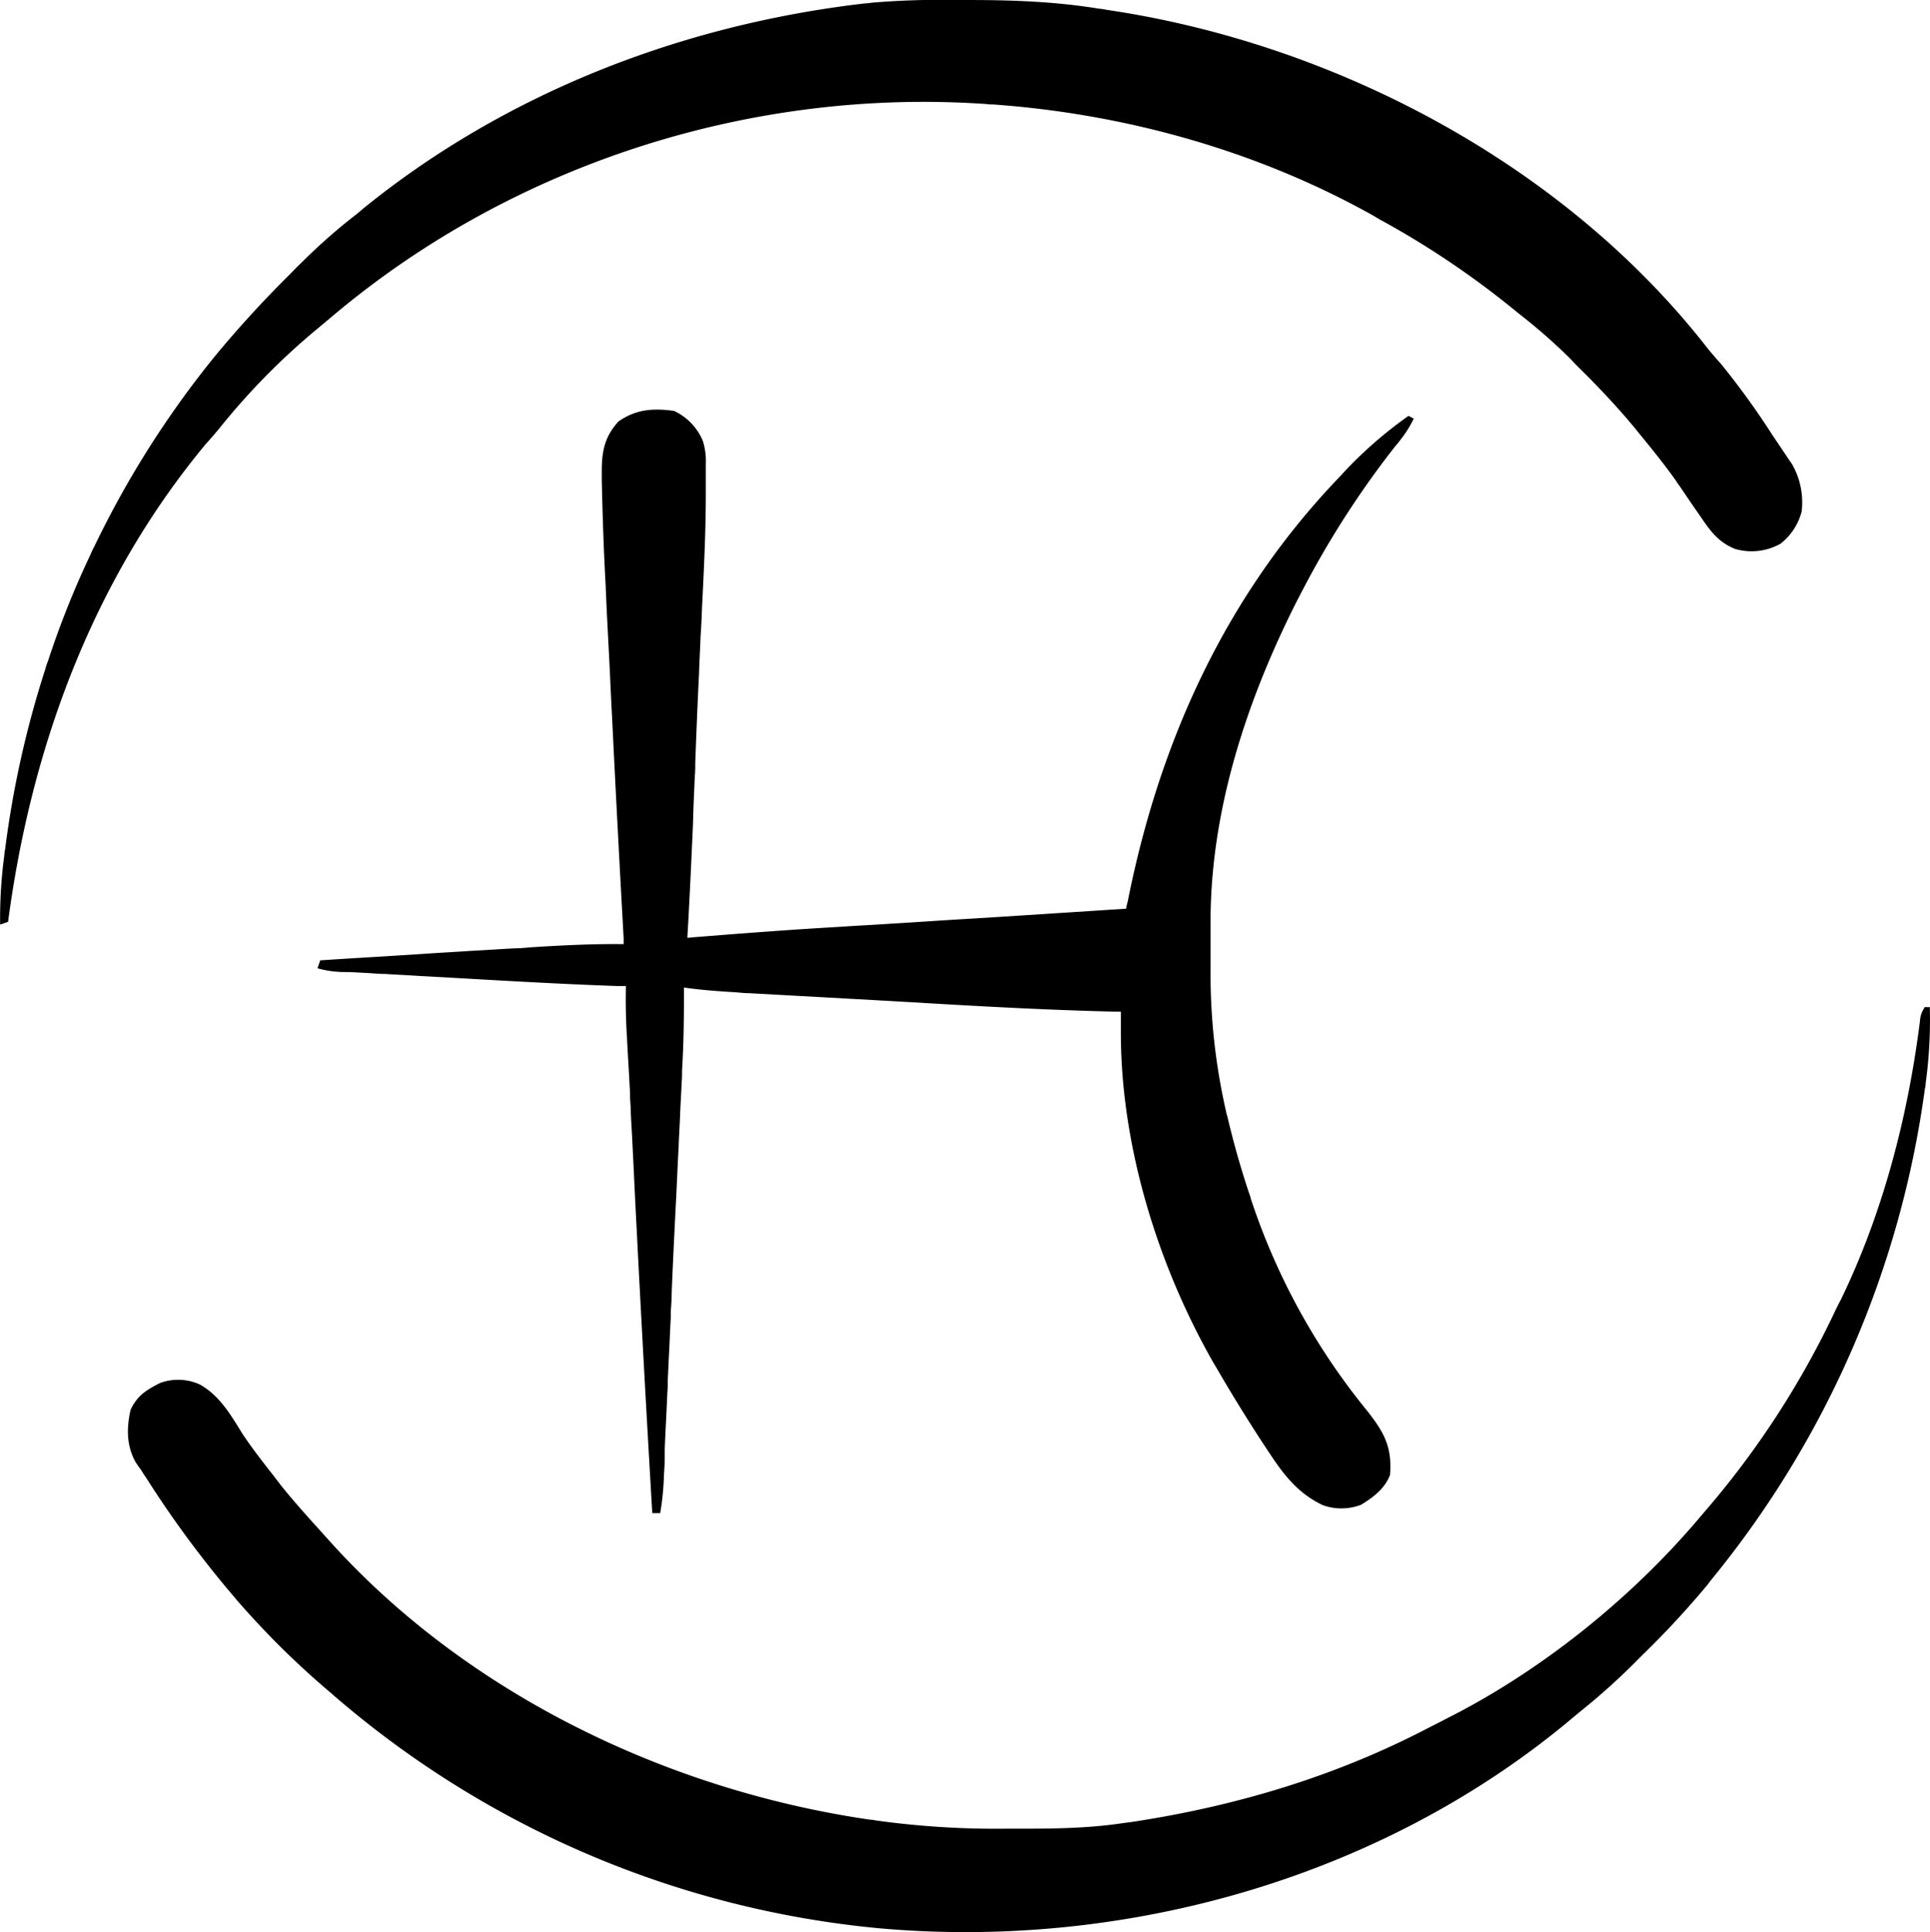 <?xml version="1.0" encoding="UTF-8"?> <svg xmlns="http://www.w3.org/2000/svg" width="511.99" height="512.428" viewBox="0 0 511.99 512.428"><g id="favicon_negro" data-name="favicon negro" transform="translate(-0.061 0.004)"><path id="Trazado_4" data-name="Trazado 4" d="M178.7,108.9a15.244,15.244,0,0,1,7.8,8,17.654,17.654,0,0,1,.8,6.1v8c0,10-.5,20-1,30.1-.1,2.6-.2,5.2-.4,7.8-.1,3.3-.3,6.5-.4,9.8-.4,7.9-.7,15.7-1,23.6,0,1.1,0,2.2-.1,3.3-.2,4.3-.4,8.6-.5,12.9q-.9,20.4-1.5,30.2a7.92,7.92,0,0,0,1.3-.1c11.4-.9,22.8-1.8,34.3-2.5,1.7-.1,3.3-.2,5-.3,4.3-.3,8.7-.5,13-.8,6.9-.4,13.8-.9,20.7-1.3,1.7-.1,3.3-.2,5-.3,12.4-.8,24.8-1.6,37.1-2.4a11.63,11.63,0,0,1,.4-1.8c8.4-42.4,25.9-81.1,56.1-112.6q.6-.6,1.2-1.3a111.464,111.464,0,0,1,17.2-15c.5.2.9.5,1.4.7a29.271,29.271,0,0,1-3.5,5.6,18.257,18.257,0,0,1-1.3,1.6l-1.4,1.8a245.134,245.134,0,0,0-23.5,36.9c-.4.7-.7,1.4-1.1,2.1-13.2,26-22.9,55-23.1,84.5v13.2a164.015,164.015,0,0,0,4,37.6q.2,1,.5,2,2.4,10.2,5.7,20.1a9.829,9.829,0,0,1,.5,1.6,175.99,175.99,0,0,0,30.7,56c4.6,5.8,6.8,9.7,6.2,17.2-1.4,3.6-4.4,5.9-7.7,7.9a14.614,14.614,0,0,1-10.1.1c-6.4-3-10.3-7.9-14.1-13.7-.5-.7-.9-1.4-1.4-2.1q-6.6-10.05-12.6-20.4l-.9-1.5c-14.9-26.1-24.7-57.9-24.6-88.1v-5.1h-1.5c-16.9-.4-33.8-1.3-50.7-2.3-2.8-.2-5.7-.3-8.5-.5-12.7-.7-25.3-1.4-38-2.1-1,0-2-.1-3-.2-4.7-.3-9.5-.6-14.2-1.3V264c0,6.7-.1,13.3-.5,19.9,0,1,0,2-.1,3.1-.1,2.7-.3,5.5-.4,8.2-.1,2.9-.3,5.8-.4,8.7-.3,5.5-.5,10.9-.8,16.4-.4,8-.8,15.9-1.1,23.9,0,1.2-.1,2.4-.2,3.6v1.8c-.2,3.4-.3,6.8-.5,10.2-.1,2.1-.2,4.3-.3,6.4,0,1,0,2-.1,3.1-.2,5-.5,10-.7,15.1v2.4c0,1.4-.1,2.8-.2,4.3a70.455,70.455,0,0,1-1,10.2h-2.1c-1.5-25.5-2.9-50.9-4.2-76.4-.4-7.4-.7-14.8-1.1-22.2-.1-2.5-.3-5.1-.4-7.6,0-1.6-.2-3.1-.2-4.7q0-1.1-.1-2.2c-.2-4.3-.5-8.5-.7-12.8-.3-4.6-.4-9.2-.3-13.9h-2.6c-14-.5-28-1.3-42-2.1l-10.8-.6c-2.8-.2-5.6-.3-8.4-.5-1.3,0-2.7-.1-4-.2-1.8-.1-3.7-.2-5.5-.3H91.2a26.758,26.758,0,0,1-6.9-1c.2-.7.5-1.4.7-2.1,9-.6,18.1-1.1,27.1-1.7,4.2-.3,8.4-.5,12.6-.8,4.1-.2,8.1-.5,12.2-.7,1.5,0,3.1-.2,4.6-.3,8-.5,16-.9,24-.8v-1.6q-1.65-29.55-3.1-59.2c-.3-5.4-.5-10.8-.8-16.3l-.6-11.7-.3-6.9c-.5-9.1-.8-18.3-1-27.5v-2.3c0-5.3.8-9.1,4.4-13.1,4.7-3.3,9.3-3.6,14.9-2.8Z"></path><path id="Trazado_5" data-name="Trazado 5" d="M510.6,267.1H512a123.793,123.793,0,0,1-1.1,20.2,5.075,5.075,0,0,1-.2,1.4,260.5,260.5,0,0,1-56.6,130.2,14.064,14.064,0,0,0-.9,1.2A240.22,240.22,0,0,1,435.7,439l-1.2,1.2a175.339,175.339,0,0,1-15.7,14.1c-.8.7-1.7,1.4-2.5,2.1-50.4,41.9-118.3,60.8-183.1,55A258.117,258.117,0,0,1,89.1,450.1c-.5-.4-1-.9-1.5-1.3a226.05,226.05,0,0,1-23.2-22.7c-.6-.7-1.3-1.4-1.9-2.2A279.393,279.393,0,0,1,39,392.2c-.3-.5-.7-1-1-1.5a13.028,13.028,0,0,0-1-1.5c-.3-.4-.6-.9-.9-1.3-2.5-4.4-2.5-9.1-1.4-14,1.8-3.8,4.1-5.2,7.8-7.1a13.894,13.894,0,0,1,10.6.4c5.3,3,8.2,8.1,11.3,13.1,2.6,3.9,5.5,7.6,8.4,11.3.5.7,1.1,1.4,1.6,2.1,3.5,4.4,7.3,8.6,11.1,12.8.6.7,1.2,1.3,1.8,2,36.5,40.7,89.9,66.3,143.5,74.1a7.719,7.719,0,0,1,1.5.2,230.689,230.689,0,0,0,34.3,2.2h2.1c9.8,0,19.6,0,29.4-1.5.8-.1,1.5-.2,2.3-.3,27.6-4.2,54.1-12.1,78.9-25.1,1.4-.7,2.8-1.4,4.1-2.1,25-12.5,49-31.7,67.1-53,.6-.7,1.1-1.3,1.7-2a233.89,233.89,0,0,0,34.3-52.5c.6-1.3,1.2-2.5,1.9-3.8,11.2-23.1,17.8-48.6,21-74a6.545,6.545,0,0,1,1.1-3.3Z"></path><path id="Trazado_6" data-name="Trazado 6" d="M254.6,0h2.3c11.7,0,23.1.4,34.7,2.3a13.8,13.8,0,0,1,2,.3c60.6,8.9,121.7,41.1,159.7,90.1,1.1,1.3,2.2,2.6,3.3,3.8a208.8,208.8,0,0,1,13.6,18.8c.3.5.7,1,1,1.5.9,1.3,1.8,2.7,2.7,4q.7,1.1,1.5,2.2a20.368,20.368,0,0,1,2.6,12.7,15.984,15.984,0,0,1-5.6,8.5,15.744,15.744,0,0,1-12,1.4c-4.8-1.9-6.9-5.2-9.7-9.3-1.7-2.4-3.3-4.8-5-7.3-.4-.5-.7-1-1.1-1.6-3-4.2-6.2-8.2-9.5-12.2-.6-.7-1.1-1.4-1.7-2.1-4.6-5.5-9.5-10.7-14.6-15.7-.6-.6-1.3-1.3-1.9-2a151.2,151.2,0,0,0-13.5-11.9c-.9-.7-1.7-1.4-2.6-2.1a233.038,233.038,0,0,0-34.9-23.3l-1.5-.9c-30.7-17.2-65.8-27-100.9-29.5a8.6,8.6,0,0,1-1.6-.1C199.5,23.2,136.1,43.5,88.3,83.8c-1.2,1-2.5,2.1-3.7,3.1a182.123,182.123,0,0,0-26.5,26.9c-1.1,1.3-2.2,2.6-3.4,3.9C24.6,153.9,8.3,198.4,2.2,244.5c-.7.2-1.4.5-2.1.7a124.048,124.048,0,0,1,1.1-18.3,7.719,7.719,0,0,1,.2-1.5,262.282,262.282,0,0,1,10.7-48,17.234,17.234,0,0,1,.7-2.1A238.368,238.368,0,0,1,24.1,147a19.988,19.988,0,0,1,1-2.1A255.18,255.18,0,0,1,55.2,96.8l1.6-2A293.855,293.855,0,0,1,76.7,73c1.1-1.1,2.1-2.2,3.2-3.2A151.753,151.753,0,0,1,94,57.3c.8-.6,1.5-1.2,2.3-1.9C134.2,24.6,181.1,6.5,229.5.9a13.664,13.664,0,0,0,1.9-.2A224.723,224.723,0,0,1,254.6,0Z"></path></g></svg> 